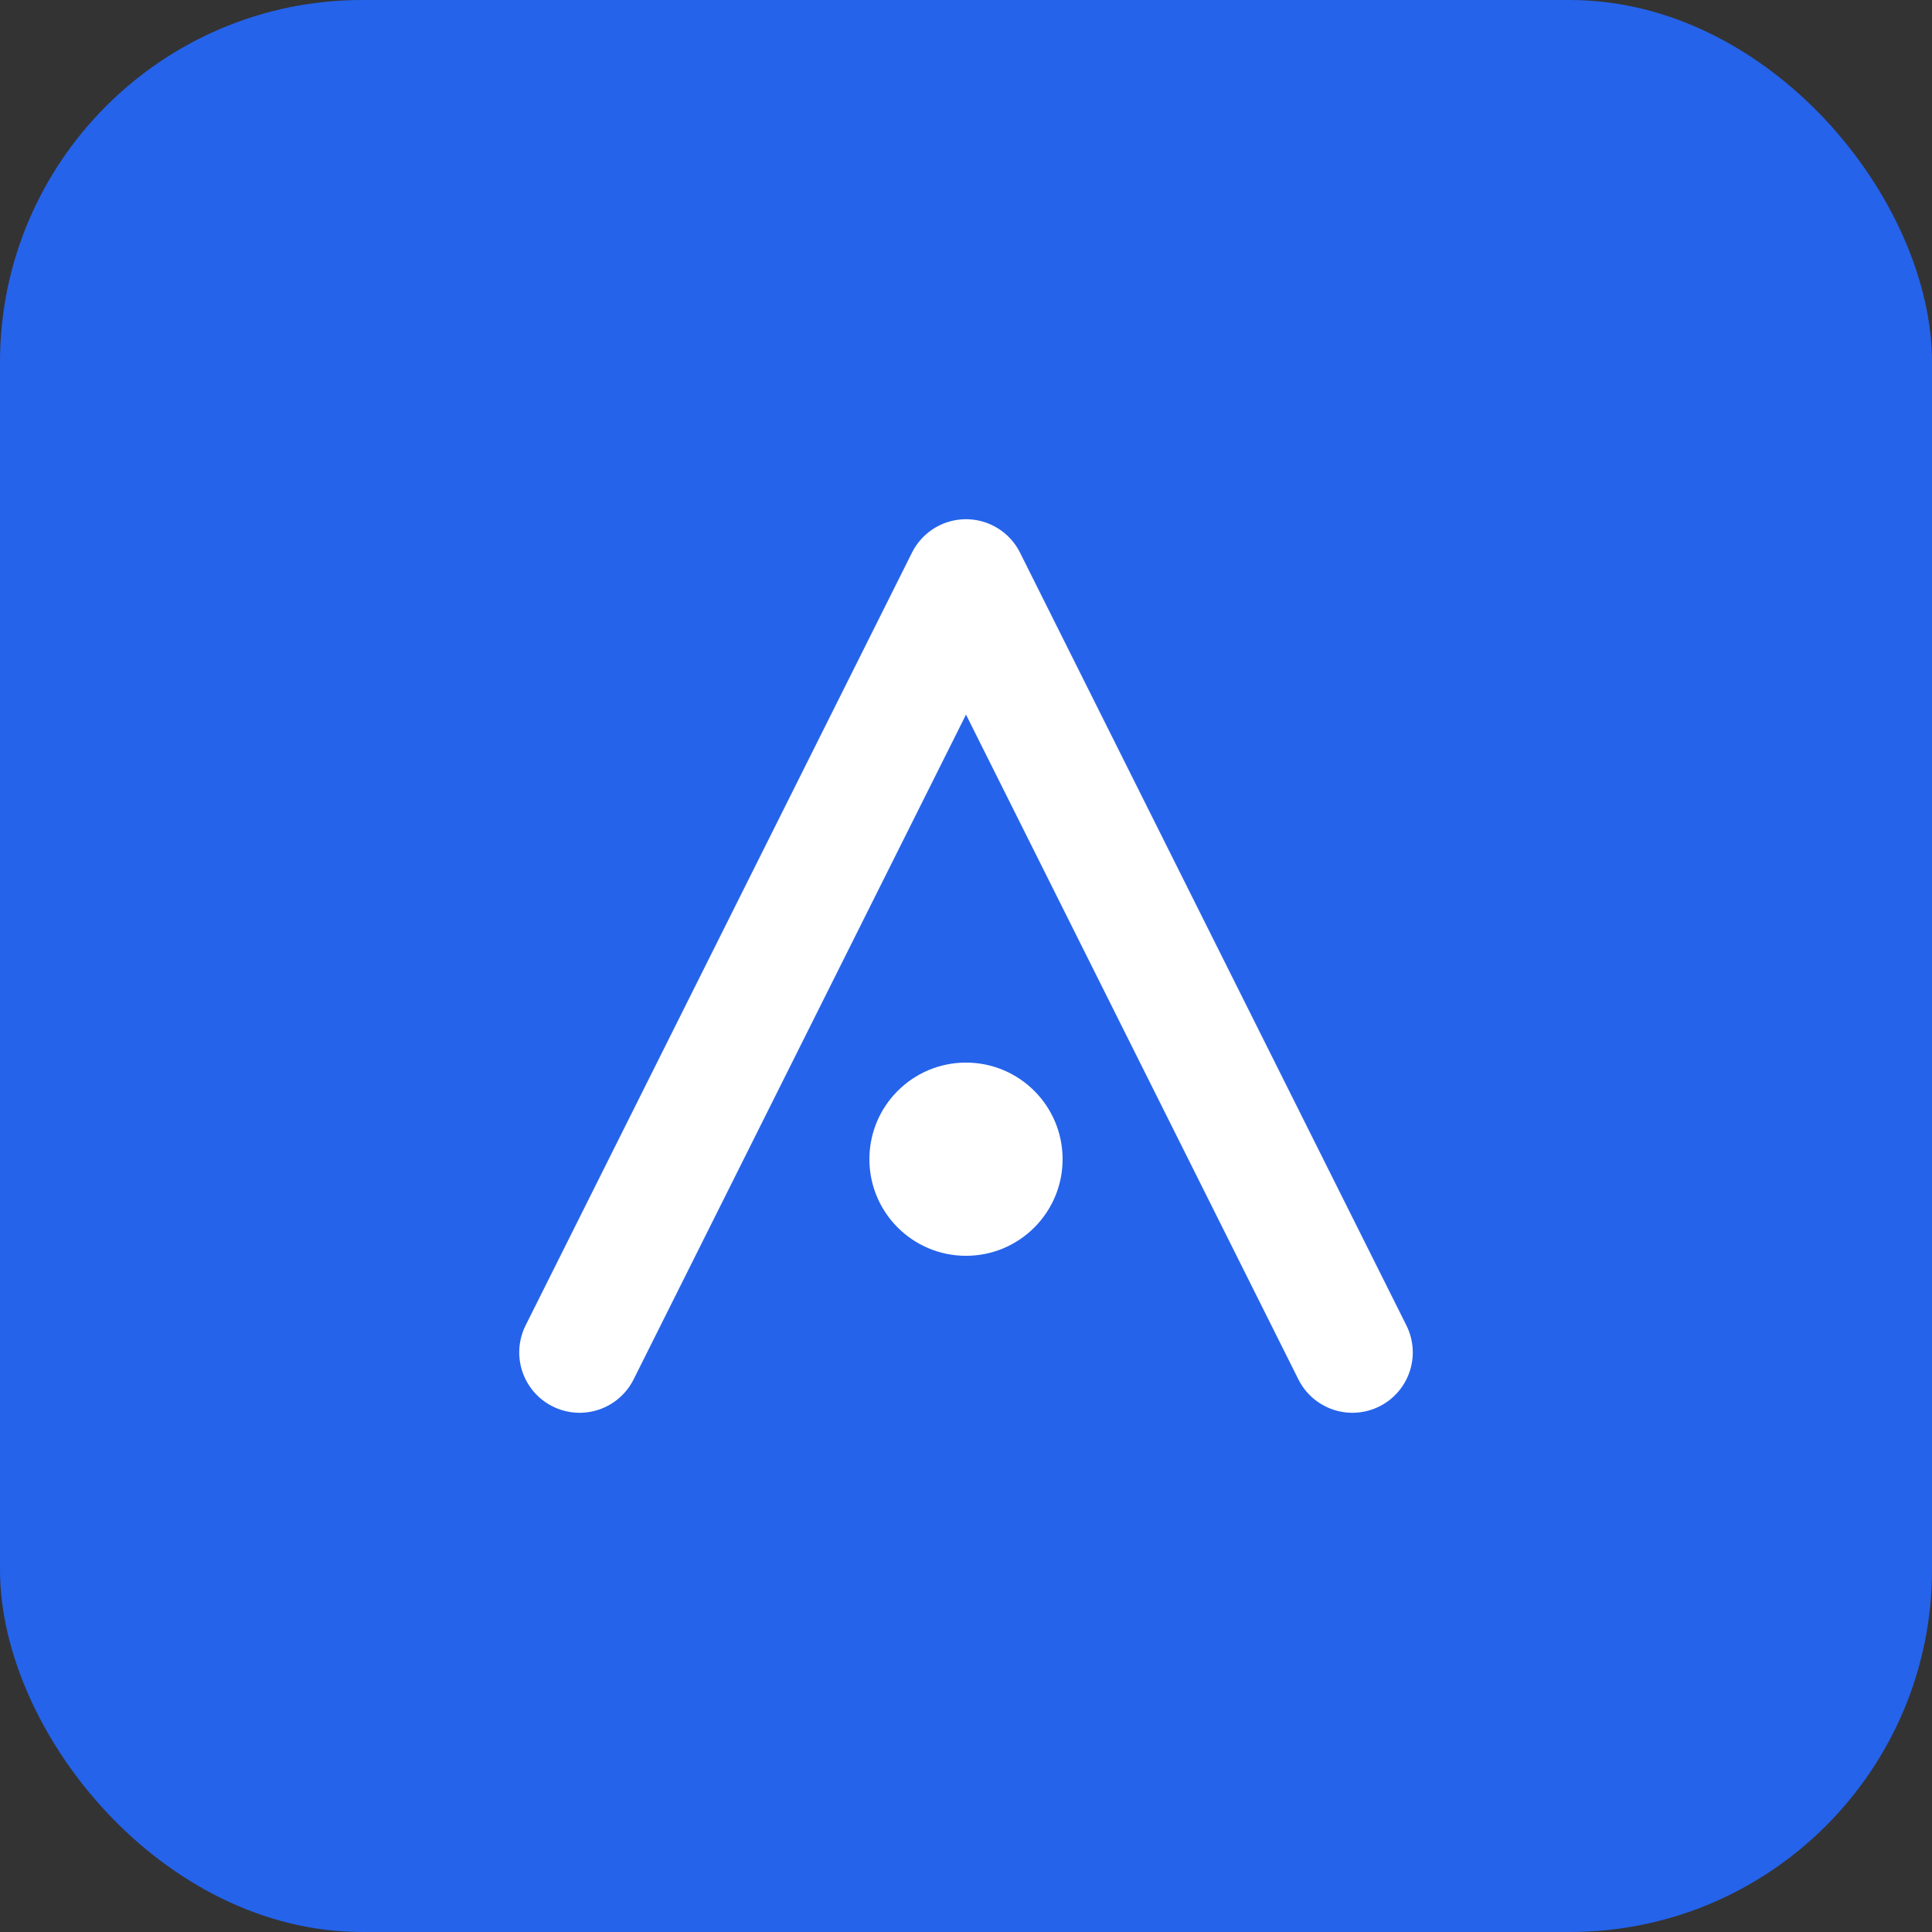 <svg width="32" height="32" viewBox="0 0 32 32" fill="none" xmlns="http://www.w3.org/2000/svg">
  <rect x="0" y="0" width="32" height="32" fill="#333333" stroke="none"/>
  <rect width="32" height="32" rx="6" fill="#2563EB"/>
  <path d="M9.6 22.4L16 9.6L22.4 22.4" stroke="white" stroke-width="2" stroke-linecap="round" stroke-linejoin="round"/>
  <circle cx="16" cy="19.2" r="1.6" fill="white"/>
</svg> 